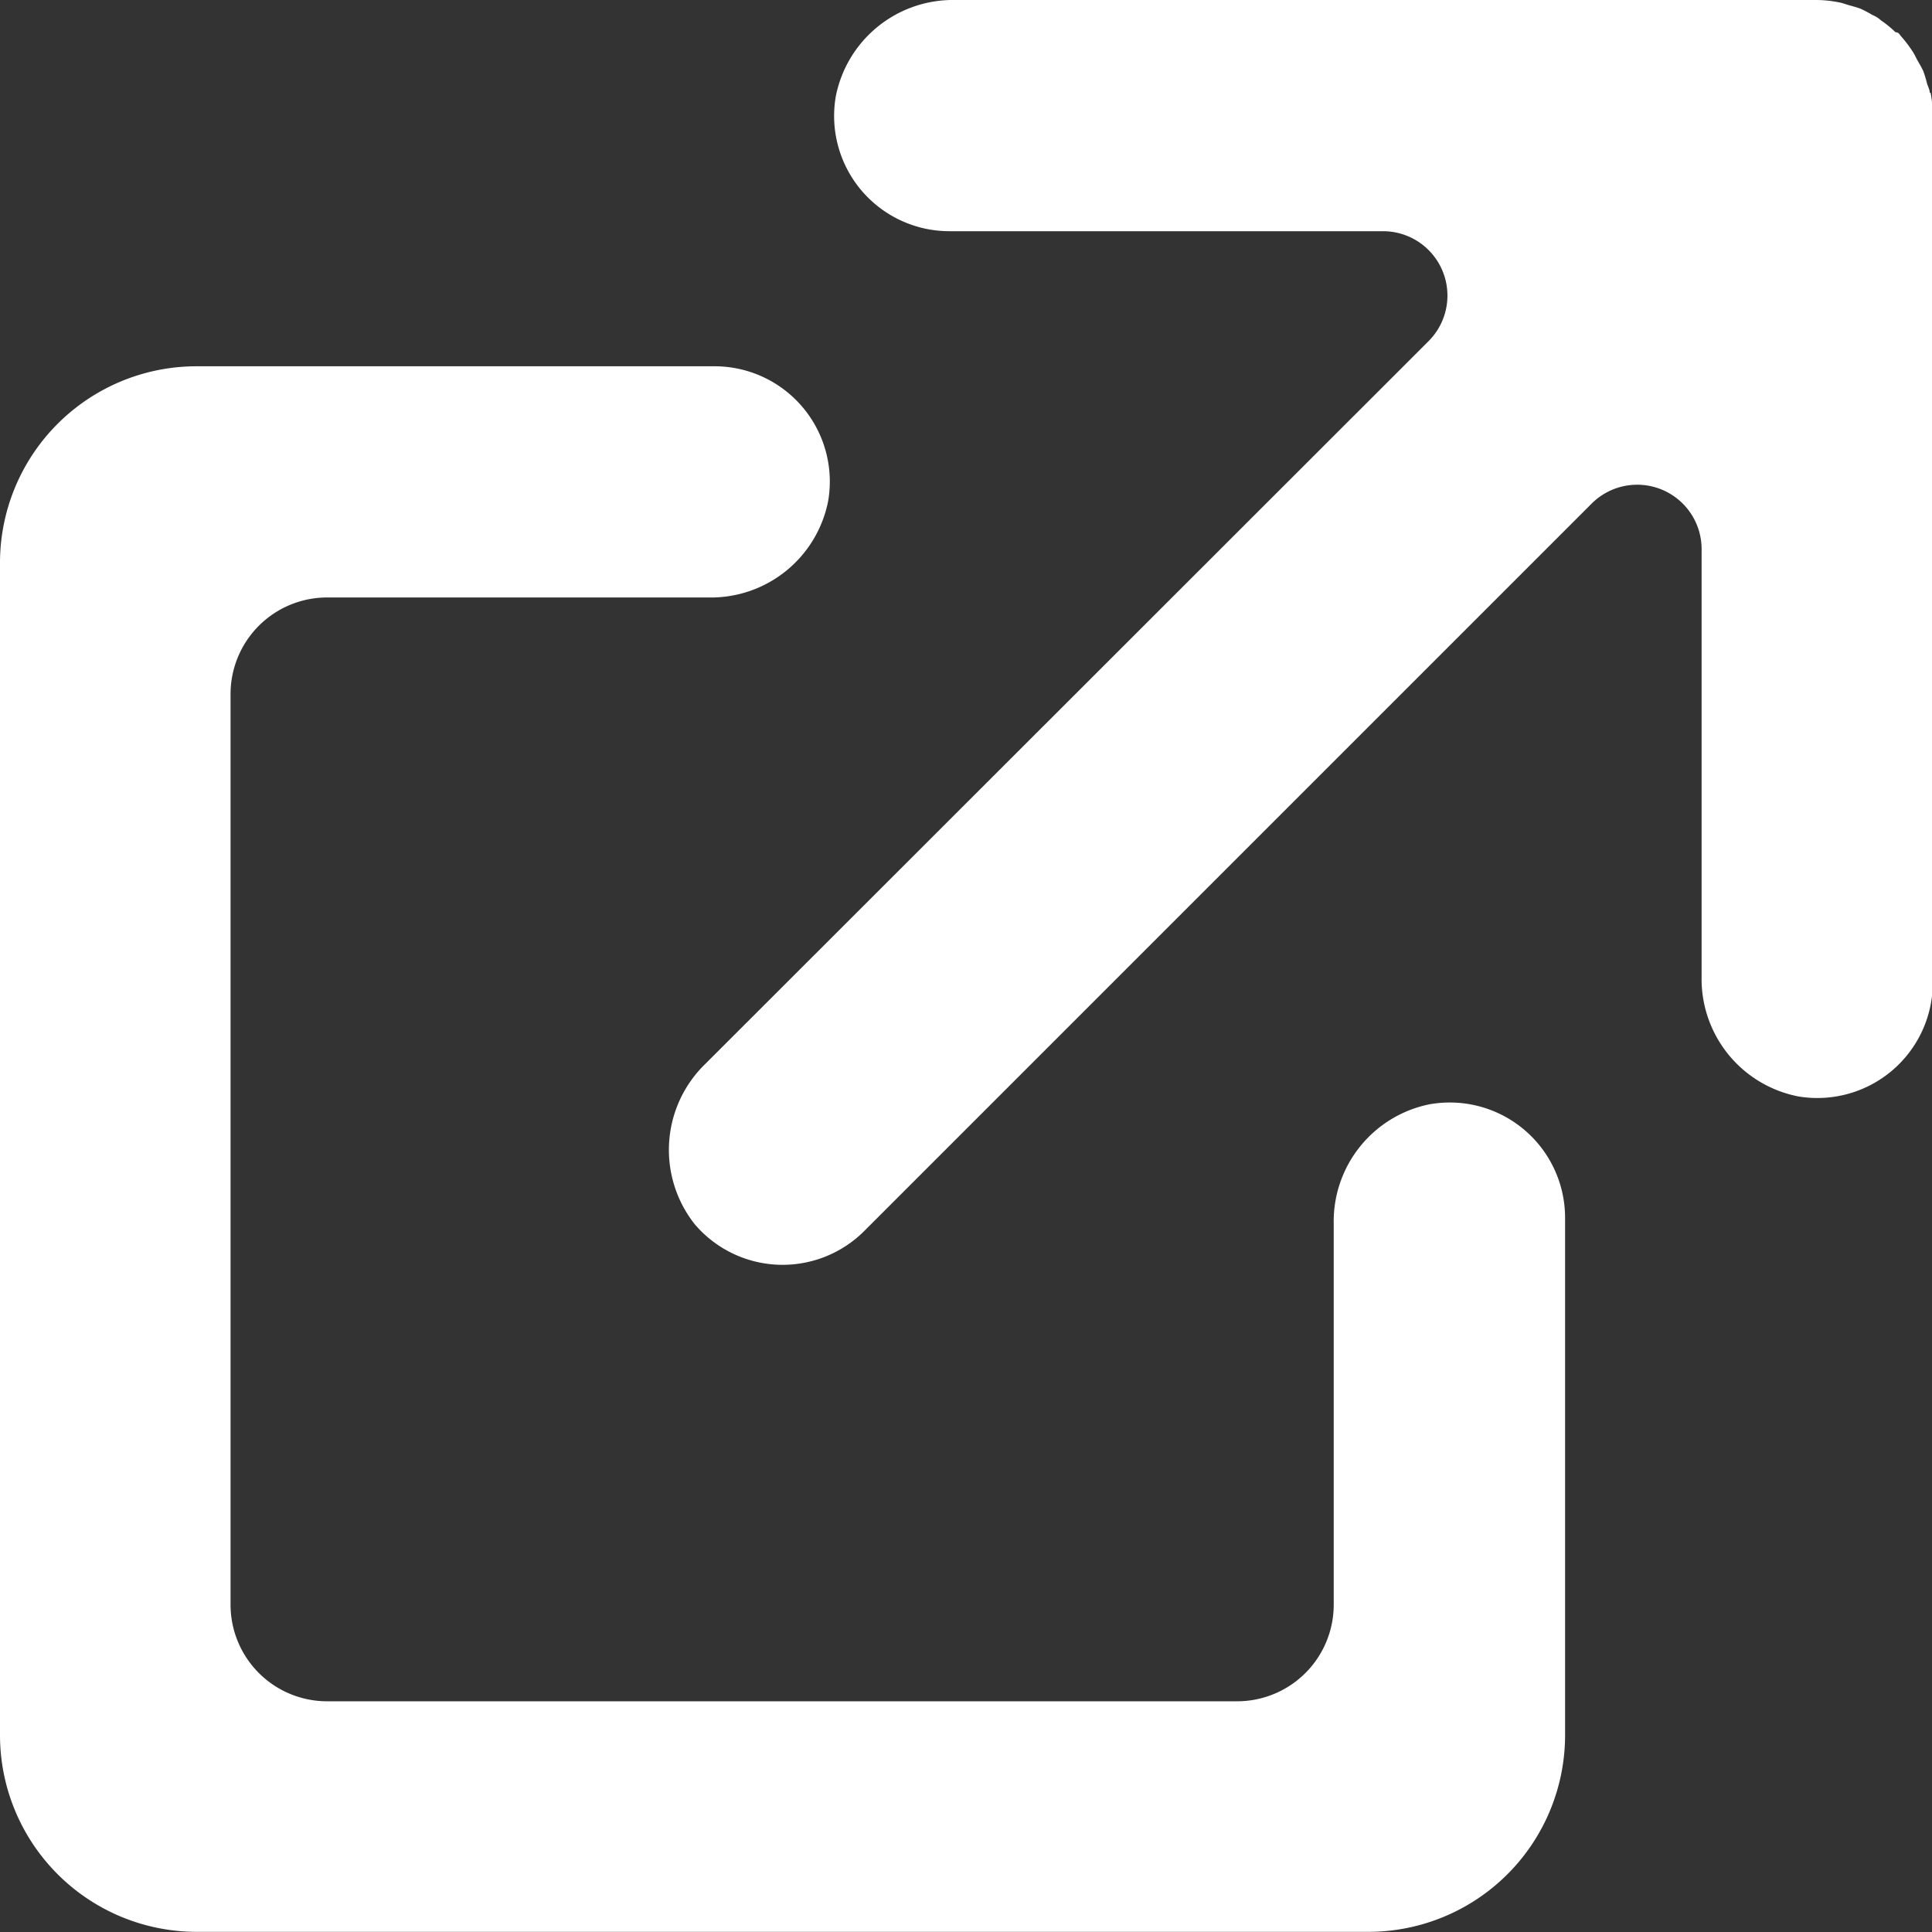 <svg xmlns="http://www.w3.org/2000/svg" xmlns:xlink="http://www.w3.org/1999/xlink" width="12" height="12" viewBox="0 0 12 12"><rect x="0" y="0" width="12" height="12" fill="#333333" stroke="none"/><defs><clipPath id="a"><rect width="12" height="12" fill="#fff"/></clipPath></defs><g clip-path="url(#a)"><path d="M8.884,7.785a.742.742,0,0,0-.6.744v2.365a.6.6,0,0,1-.6.6H2.032a.6.6,0,0,1-.6-.6V5.238a.6.6,0,0,1,.6-.6H4.4a.742.742,0,0,0,.744-.6.716.716,0,0,0-.706-.836H1.221A1.221,1.221,0,0,0,0,4.427v7.278a1.222,1.222,0,0,0,1.221,1.221H8.5a1.222,1.222,0,0,0,1.221-1.221V8.491a.716.716,0,0,0-.836-.706" transform="translate(0 -0.927)" fill="#fff"/><path d="M13.674.576c0-.02-.011-.038-.017-.058a.722.722,0,0,0-.023-.076C13.624.42,13.612.4,13.6.379s-.02-.041-.033-.06A.777.777,0,0,0,13.5.23c-.006-.006-.011-.014-.017-.021S13.466.2,13.461.2a.667.667,0,0,0-.092-.075C13.352.109,13.334.1,13.316.092a.732.732,0,0,0-.07-.037C13.223.046,13.2.04,13.175.033s-.041-.014-.063-.018A.727.727,0,0,0,12.972,0H7.623a.742.742,0,0,0-.744.6.716.716,0,0,0,.707.836h2.692a.4.4,0,0,1,.283.683L6.072,6.605a.744.744,0,0,0-.068,1,.717.717,0,0,0,1.052.041l4.518-4.518a.4.4,0,0,1,.683.283V6.066a.743.743,0,0,0,.6.744.717.717,0,0,0,.836-.707V.717a.716.716,0,0,0-.014-.141" transform="translate(-1.688 0)" fill="#fff"/></g></svg>